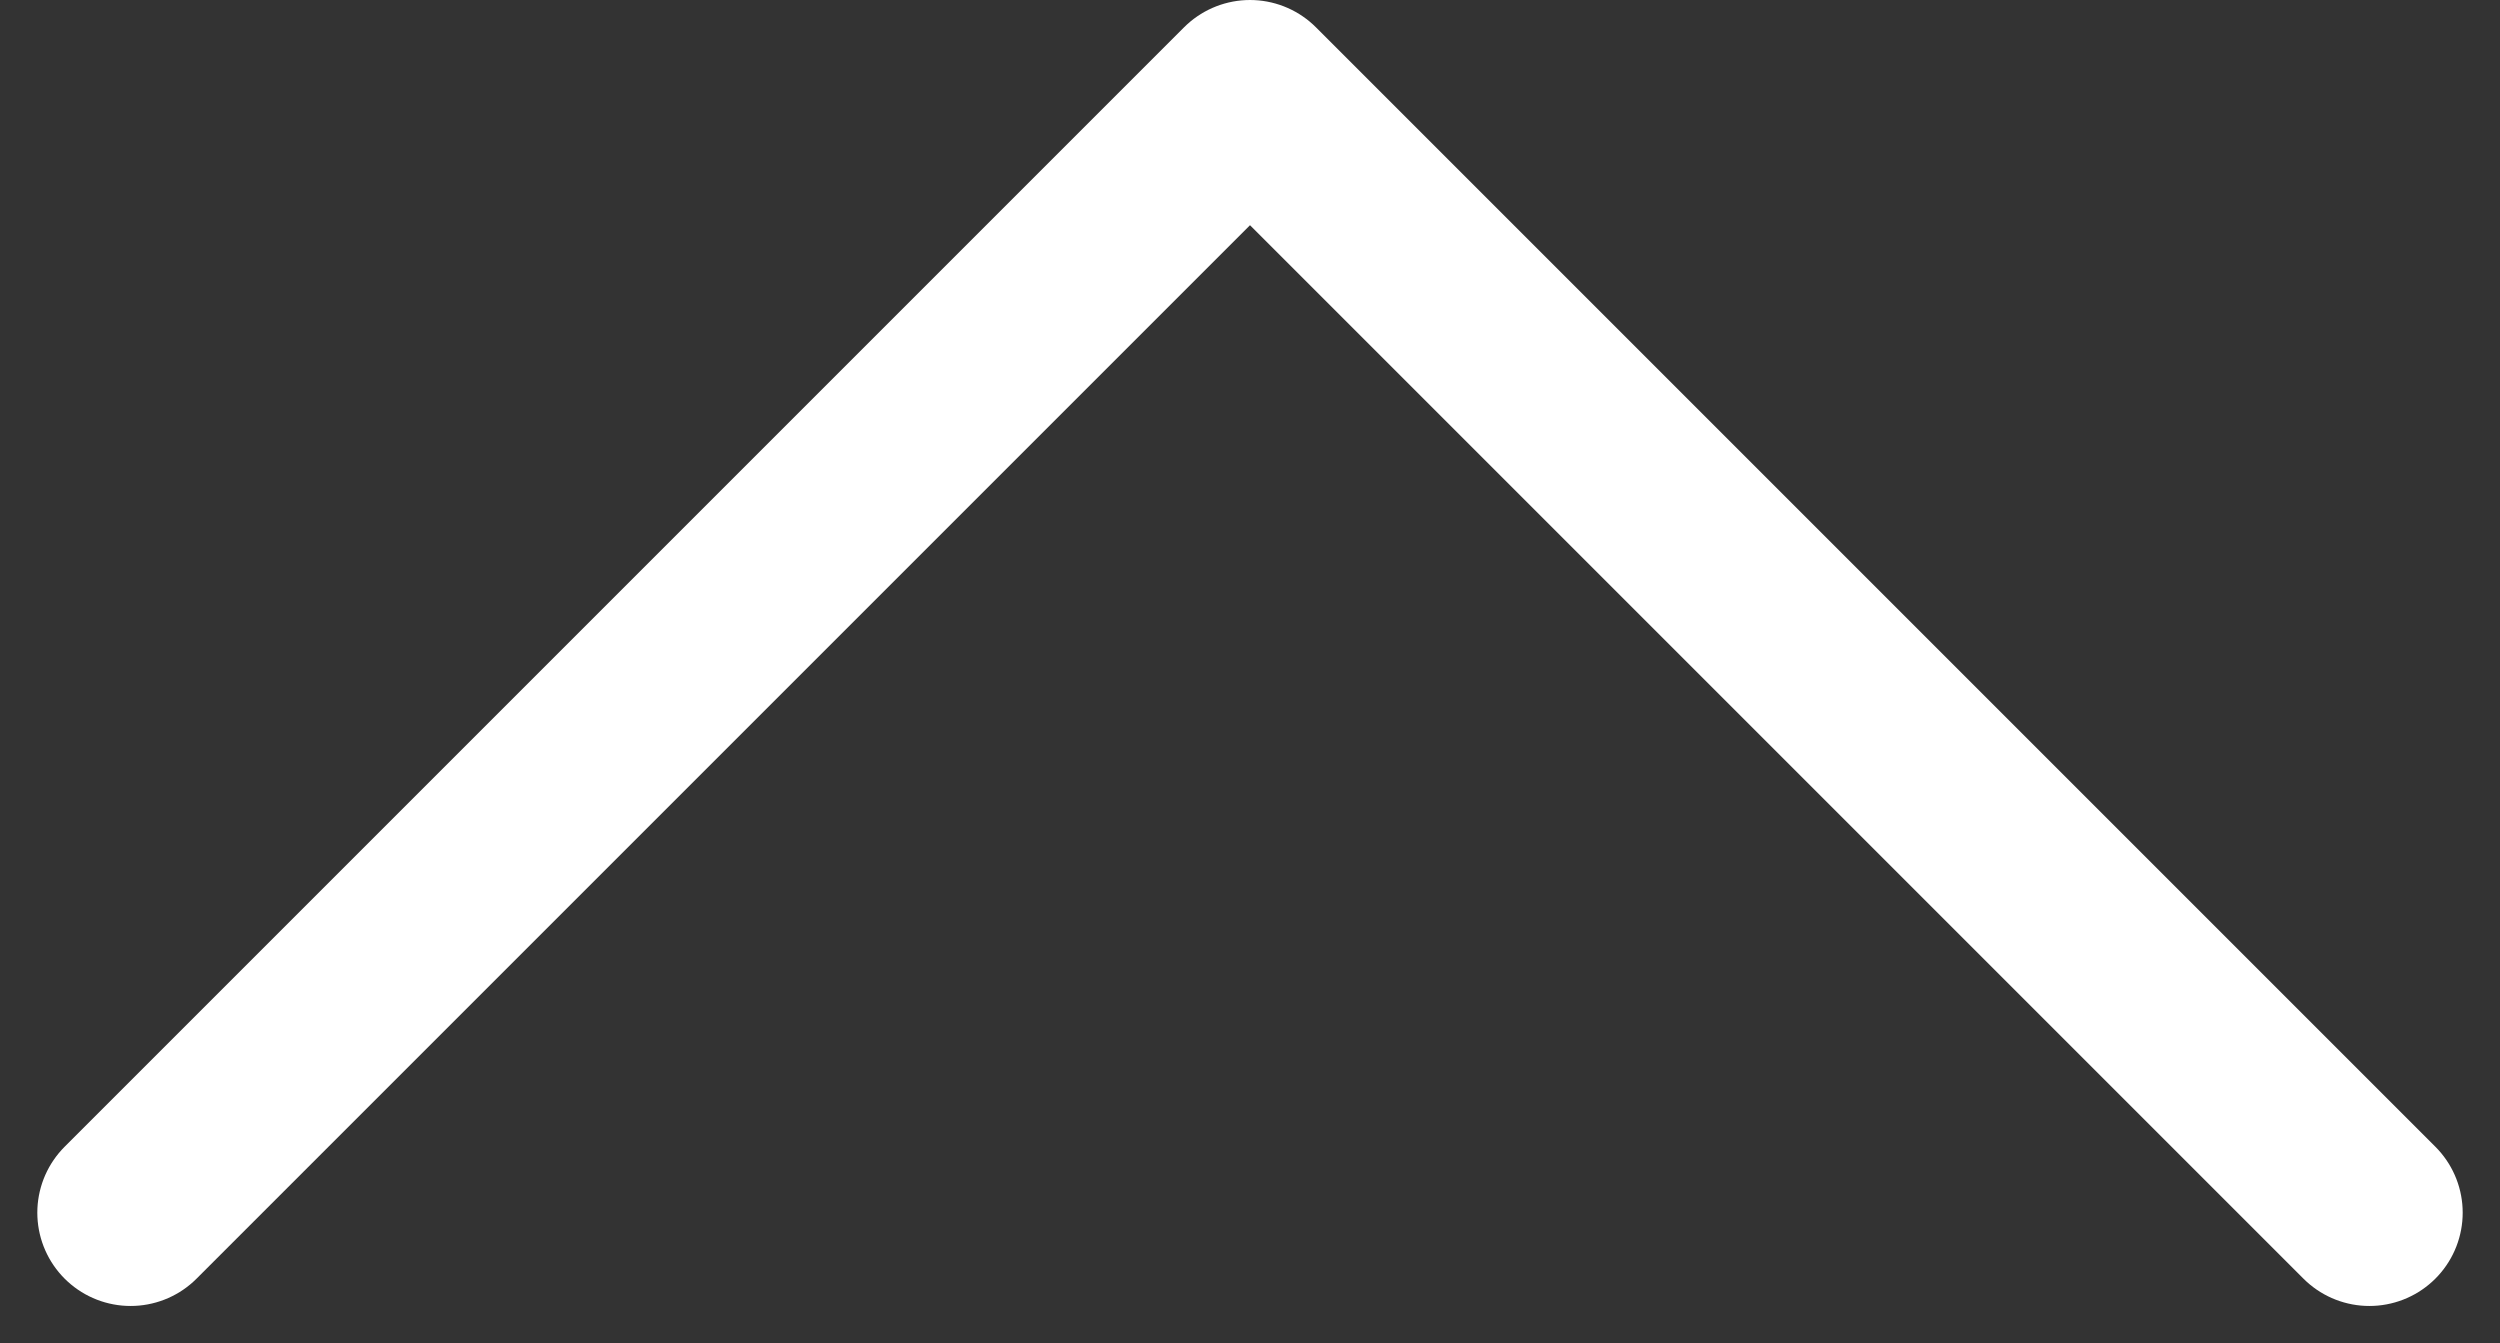<svg id="レイヤー_1" data-name="レイヤー 1" xmlns="http://www.w3.org/2000/svg" width="26.8" height="14.4" viewBox="0 0 26.8 14.4"><rect x="0" y="0" width="26.8" height="14.4" fill="#333333" stroke="none"/><defs><style>.cls-1{fill:none;stroke:#fff;stroke-linecap:round;stroke-linejoin:round;stroke-width:2px;}</style></defs><path id="パス_915" data-name="パス 915" class="cls-1" d="M1.4,13l12-12,12,12"/></svg>